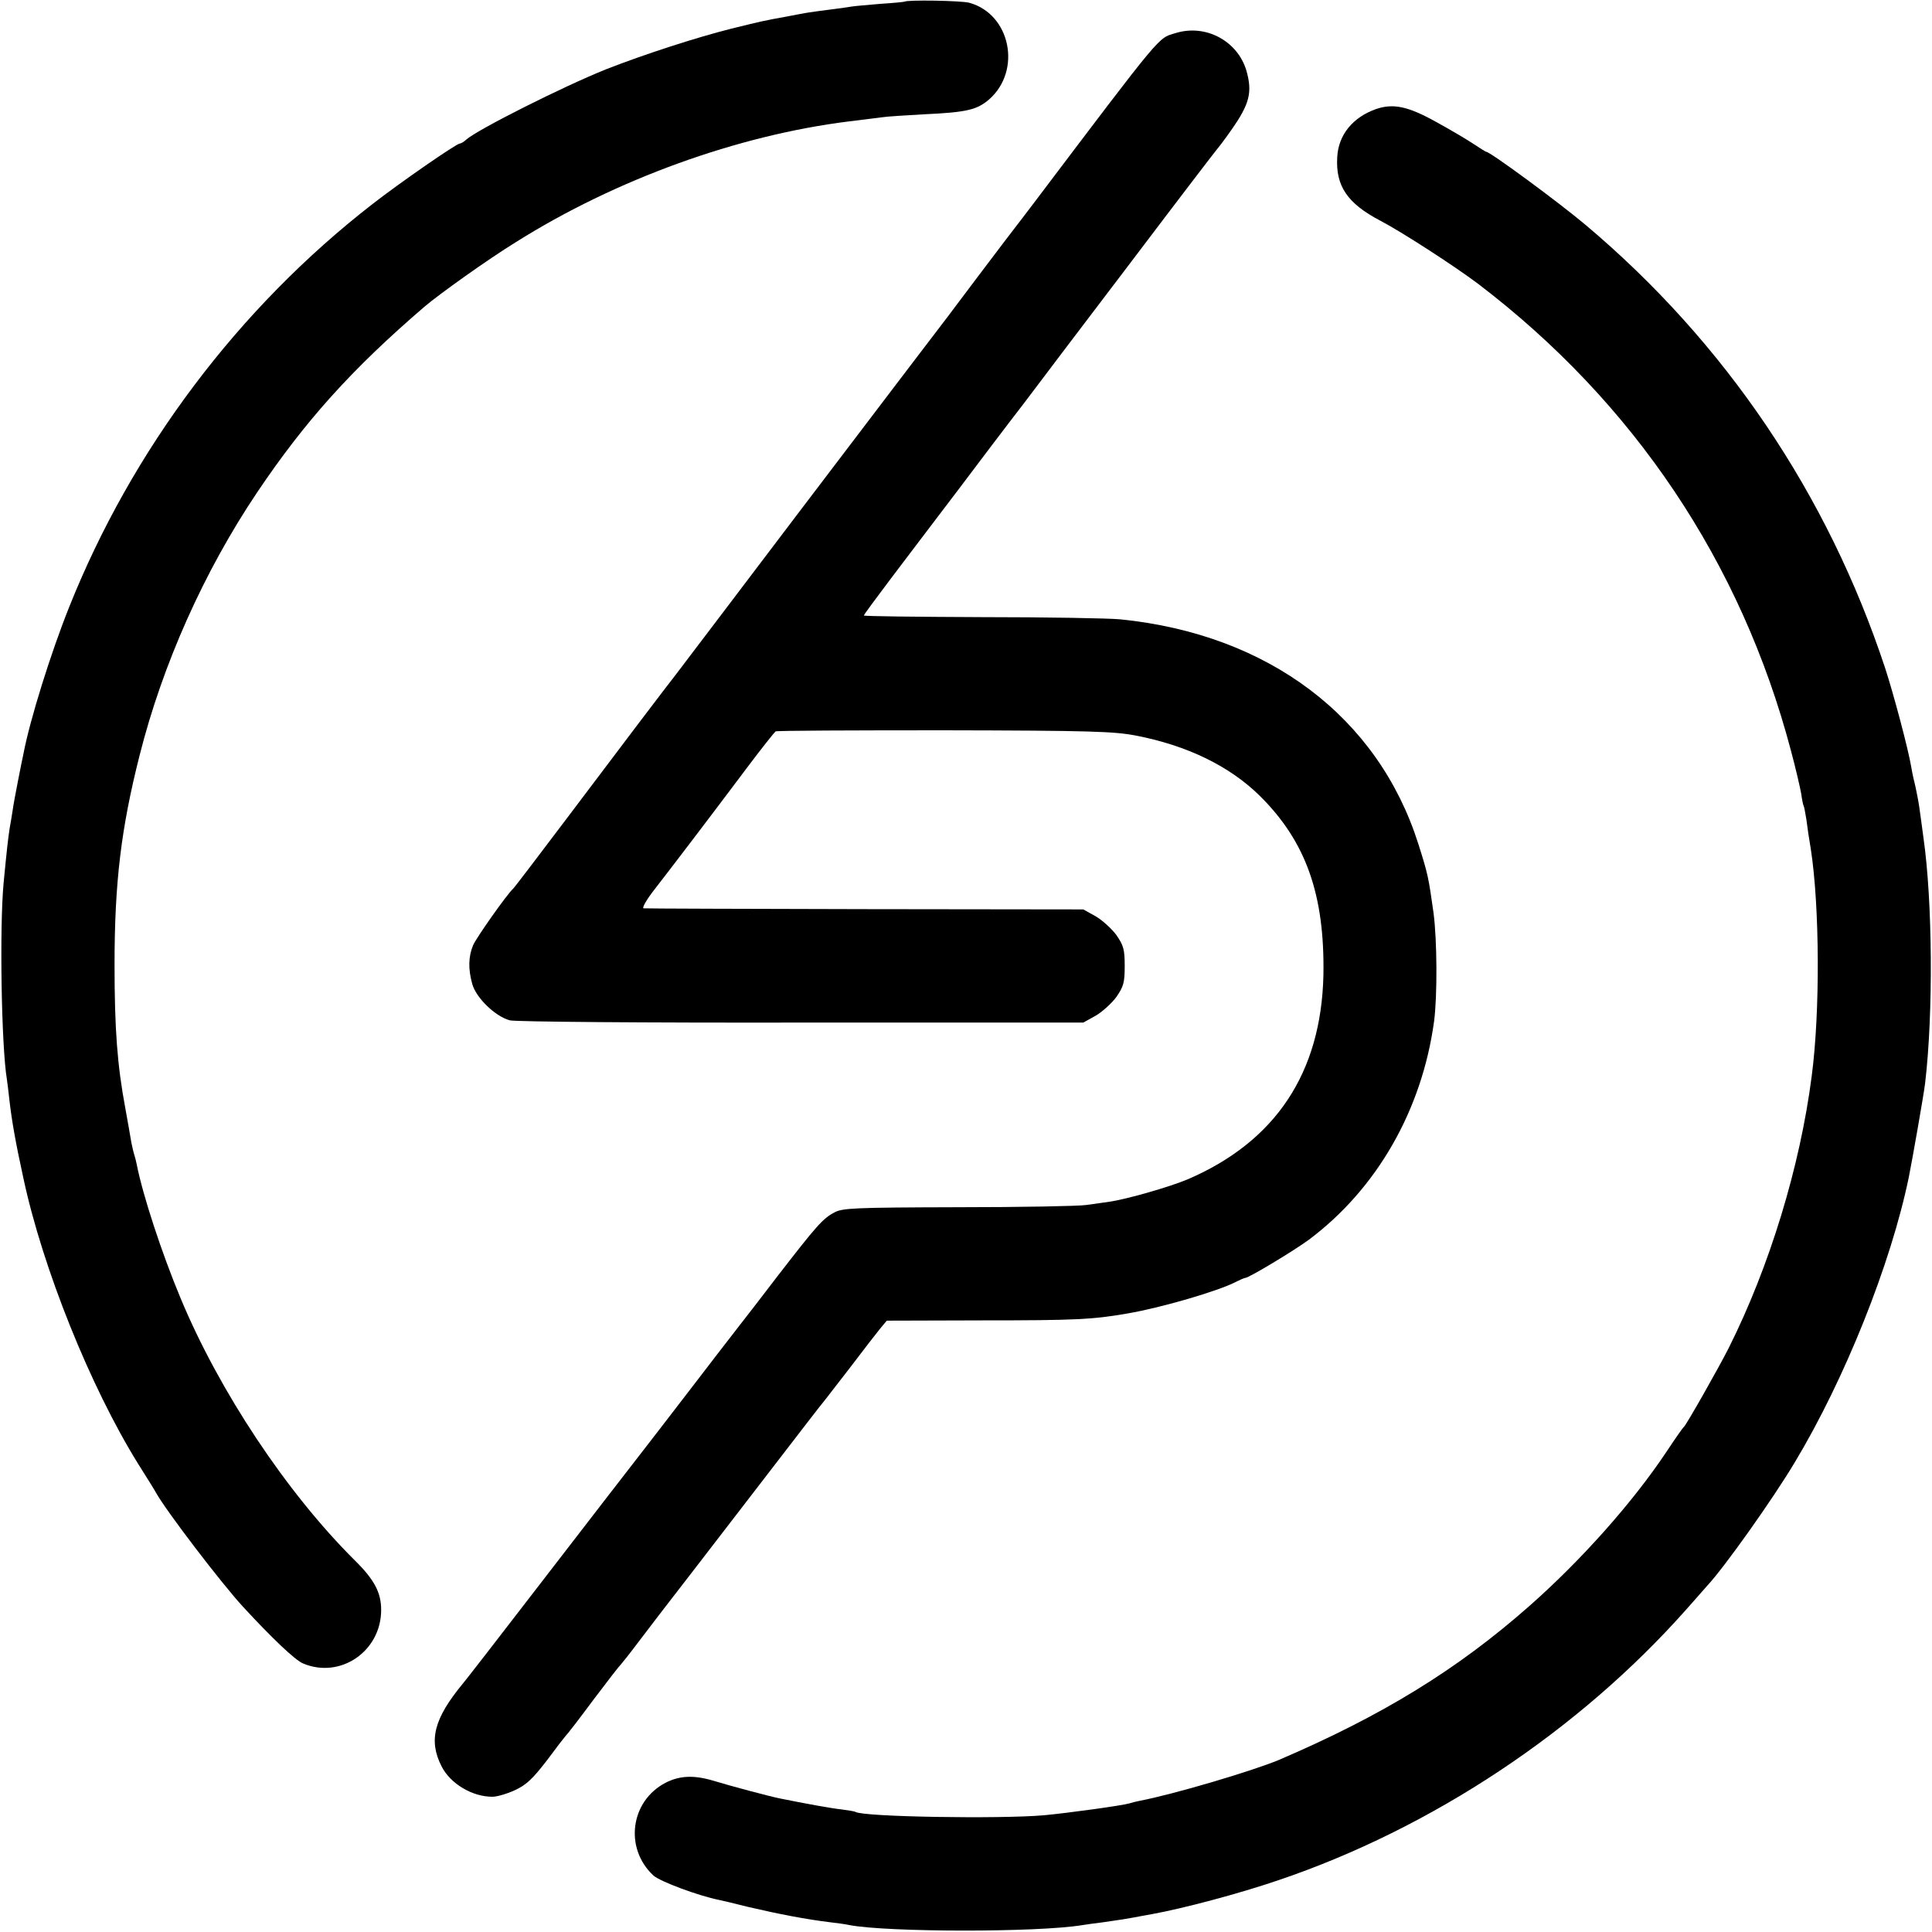 <?xml version="1.0" standalone="no"?>
<!DOCTYPE svg PUBLIC "-//W3C//DTD SVG 20010904//EN"
 "http://www.w3.org/TR/2001/REC-SVG-20010904/DTD/svg10.dtd">
<svg version="1.0" xmlns="http://www.w3.org/2000/svg"
 width="700pt" height="700pt" viewBox="0 0 700 700"
 preserveAspectRatio="xMidYMid meet">
<g transform="translate(0,700) scale(0.1,-0.1)"
fill="#000000" stroke="none">
<path d="M3277 6994 c-1 -1 -41 -5 -88 -8 -47 -4 -94 -8 -105 -10 -10 -2 -46
-7 -79 -11 -32 -4 -68 -9 -80 -11 -11 -2 -45 -8 -75 -14 -83 -15 -87 -16 -201
-44 -127 -32 -315 -93 -453 -147 -157 -63 -465 -218 -507 -255 -8 -8 -19 -14
-23 -14 -12 0 -220 -144 -316 -219 -486 -377 -872 -890 -1100 -1462 -66 -165
-142 -408 -165 -530 -3 -13 -12 -58 -20 -99 -8 -41 -17 -89 -19 -105 -3 -17
-7 -46 -11 -66 -6 -40 -10 -74 -22 -199 -15 -162 -8 -591 12 -711 2 -13 6 -46
9 -74 9 -78 22 -152 51 -285 70 -326 242 -754 415 -1033 30 -48 60 -95 65
-105 38 -68 237 -328 314 -412 107 -116 190 -195 219 -207 135 -57 283 44 283
194 0 62 -24 109 -95 179 -247 245 -492 614 -632 951 -68 163 -137 373 -159
486 -2 10 -6 26 -9 35 -3 9 -7 28 -10 42 -4 25 -15 86 -22 125 -29 155 -39
286 -39 520 0 298 24 495 91 759 83 329 233 665 425 951 174 259 343 447 606
673 55 47 232 173 331 234 362 228 805 388 1207 438 50 6 104 13 120 15 17 3
86 7 155 11 152 7 190 16 234 54 119 105 77 309 -72 350 -31 8 -226 11 -235 4z"/>
<path d="M4259 6880 c-64 -19 -44 5 -512 -614 -12 -16 -60 -79 -107 -140 -47
-62 -141 -186 -209 -277 -69 -90 -195 -256 -281 -369 -166 -218 -326 -429
-554 -730 -77 -102 -144 -189 -148 -195 -18 -22 -225 -295 -398 -525 -102
-135 -187 -247 -191 -250 -22 -20 -133 -177 -145 -205 -17 -41 -18 -86 -3
-140 14 -51 85 -119 137 -132 21 -5 477 -9 1057 -8 l1020 0 45 25 c24 14 58
45 75 68 26 38 30 52 30 112 0 60 -4 74 -30 112 -17 23 -51 54 -75 68 l-45 25
-790 1 c-434 1 -796 2 -803 3 -7 0 9 29 36 64 60 77 207 270 336 442 54 72
102 132 106 135 5 3 280 4 612 4 528 -1 614 -4 693 -19 186 -36 339 -110 449
-218 168 -166 236 -359 231 -650 -8 -354 -173 -603 -492 -740 -64 -27 -220
-72 -283 -81 -19 -3 -57 -8 -85 -12 -27 -4 -237 -8 -465 -8 -377 -1 -418 -3
-447 -19 -42 -22 -66 -50 -203 -227 -61 -80 -123 -160 -138 -179 -15 -19 -52
-67 -82 -106 -30 -40 -128 -166 -216 -281 -89 -115 -282 -364 -428 -554 -146
-190 -272 -352 -279 -360 -105 -127 -125 -206 -77 -300 32 -63 111 -110 184
-110 17 0 54 11 82 24 41 19 64 41 115 107 34 46 65 86 68 89 4 3 49 61 100
130 52 69 97 127 101 130 3 3 28 34 55 70 27 36 125 164 219 285 93 121 232
301 308 400 76 99 144 187 151 195 7 8 50 65 97 125 46 61 95 124 108 140 l25
30 346 1 c336 0 400 3 526 25 123 21 328 81 392 114 16 8 31 15 35 15 13 0
177 99 230 138 246 184 410 469 454 792 12 92 11 293 -2 392 -18 128 -20 140
-55 250 -146 460 -543 760 -1080 814 -40 4 -266 8 -501 8 -236 1 -428 3 -428
6 0 3 43 61 95 130 52 69 160 211 239 315 79 105 188 249 243 320 54 72 233
308 398 525 164 217 302 397 305 400 3 3 27 34 52 70 66 94 76 136 54 214 -32
108 -148 170 -257 136z"/>
<path d="M4986 6605 c-85 -30 -137 -94 -141 -175 -6 -104 37 -167 155 -229 77
-40 270 -165 355 -229 565 -430 954 -1010 1134 -1692 17 -63 33 -133 37 -155
3 -22 7 -42 9 -45 2 -3 6 -26 10 -50 3 -25 10 -73 16 -107 32 -208 34 -590 3
-823 -42 -326 -152 -688 -301 -985 -36 -71 -152 -276 -162 -285 -4 -3 -32 -43
-63 -90 -124 -186 -311 -395 -497 -559 -262 -231 -533 -397 -906 -557 -98 -41
-382 -125 -507 -149 -11 -2 -27 -6 -36 -9 -27 -8 -223 -35 -309 -43 -159 -14
-655 -6 -683 12 -3 2 -26 6 -50 9 -38 4 -131 21 -225 40 -35 7 -178 45 -240
64 -70 21 -122 19 -173 -7 -128 -66 -151 -237 -45 -336 24 -22 164 -74 239
-89 10 -2 57 -13 104 -25 116 -27 210 -45 300 -56 25 -3 56 -7 68 -10 138 -26
680 -27 844 0 13 2 46 7 73 10 71 10 87 13 115 18 14 3 43 8 65 12 115 21 314
74 455 122 557 188 1090 542 1480 982 36 41 70 79 75 85 62 66 240 317 318
448 181 301 348 718 413 1033 13 65 54 298 59 340 30 253 27 660 -6 890 -5 39
-12 88 -15 110 -3 22 -10 56 -14 75 -5 19 -12 51 -15 70 -11 66 -64 265 -95
360 -208 629 -579 1179 -1085 1605 -96 81 -346 265 -360 265 -2 0 -23 13 -47
29 -24 16 -85 52 -136 80 -101 56 -154 67 -216 46z"/>
</g>
</svg>
